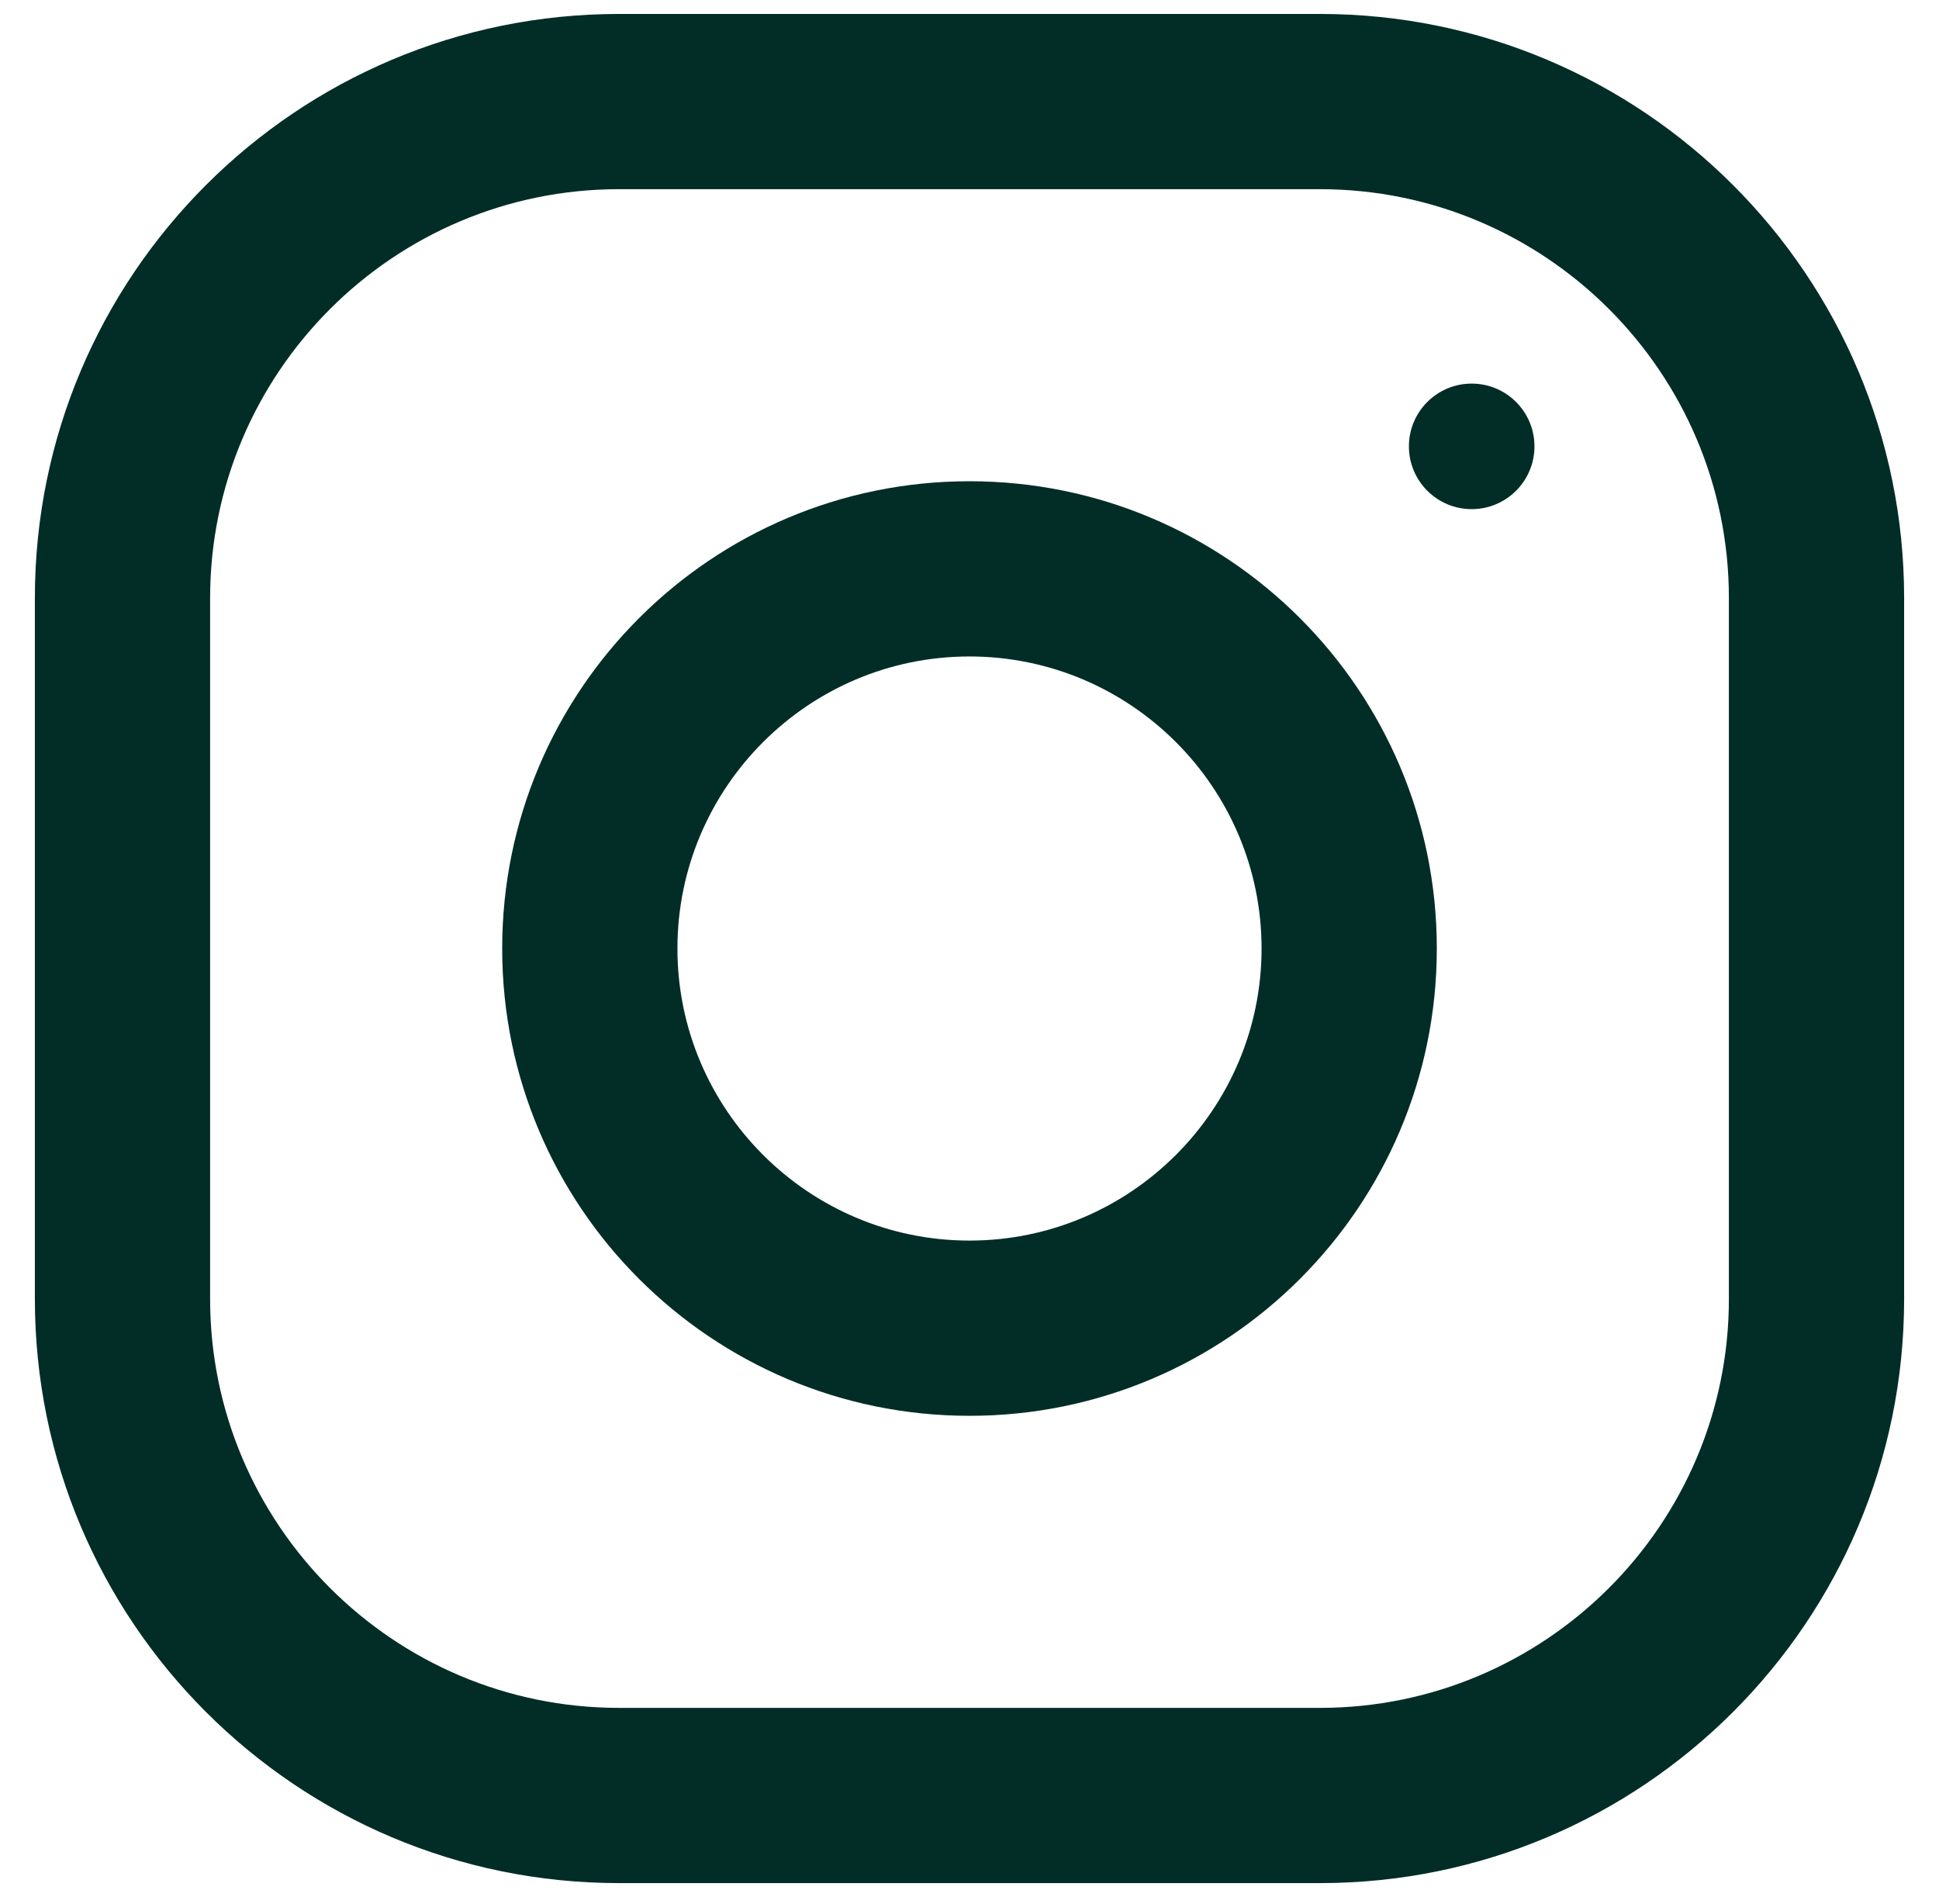 <?xml version="1.0" encoding="UTF-8"?>
<svg width="278px" height="273px" viewBox="0 0 278 273" version="1.1" xmlns="http://www.w3.org/2000/svg" xmlns:xlink="http://www.w3.org/1999/xlink">
    <!-- Generator: Sketch 51.3 (57544) - http://www.bohemiancoding.com/sketch -->
    <title>Artboard</title>
    <desc>Created with Sketch.</desc>
    <defs></defs>
    <g id="Artboard" stroke="none" stroke-width="1" fill="none" fill-rule="evenodd">
        <g id="instagram" transform="translate(5, 2)" fill="#022D27" fill-rule="nonzero">
            <path d="M184.25,0 L83.75,0 C37.503,0 0,37.503 0,83.75 L0,184.25 C0,230.497 37.503,268 83.75,268 L184.25,268 C230.497,268 268,230.497 268,184.25 L268,83.75 C268,37.503 230.497,0 184.25,0 Z M242.875,184.25 C242.875,216.577 216.577,242.875 184.25,242.875 L83.75,242.875 C51.422,242.875 25.125,216.577 25.125,184.25 L25.125,83.75 C25.125,51.422 51.422,25.125 83.75,25.125 L184.25,25.125 C216.577,25.125 242.875,51.422 242.875,83.75 L242.875,184.25 Z" id="Shape"></path>
            <path d="M134,67 C96.999,67 67,96.999 67,134 C67,171.001 96.999,201 134,201 C171.001,201 201,171.001 201,134 C201,96.999 171.001,67 134,67 Z M134,175.875 C110.918,175.875 92.125,157.082 92.125,134 C92.125,110.902 110.918,92.125 134,92.125 C157.082,92.125 175.875,110.902 175.875,134 C175.875,157.082 157.082,175.875 134,175.875 Z" id="Shape"></path>
            <circle id="Oval" cx="206" cy="62" r="9"></circle>
        </g>
    </g>
</svg>